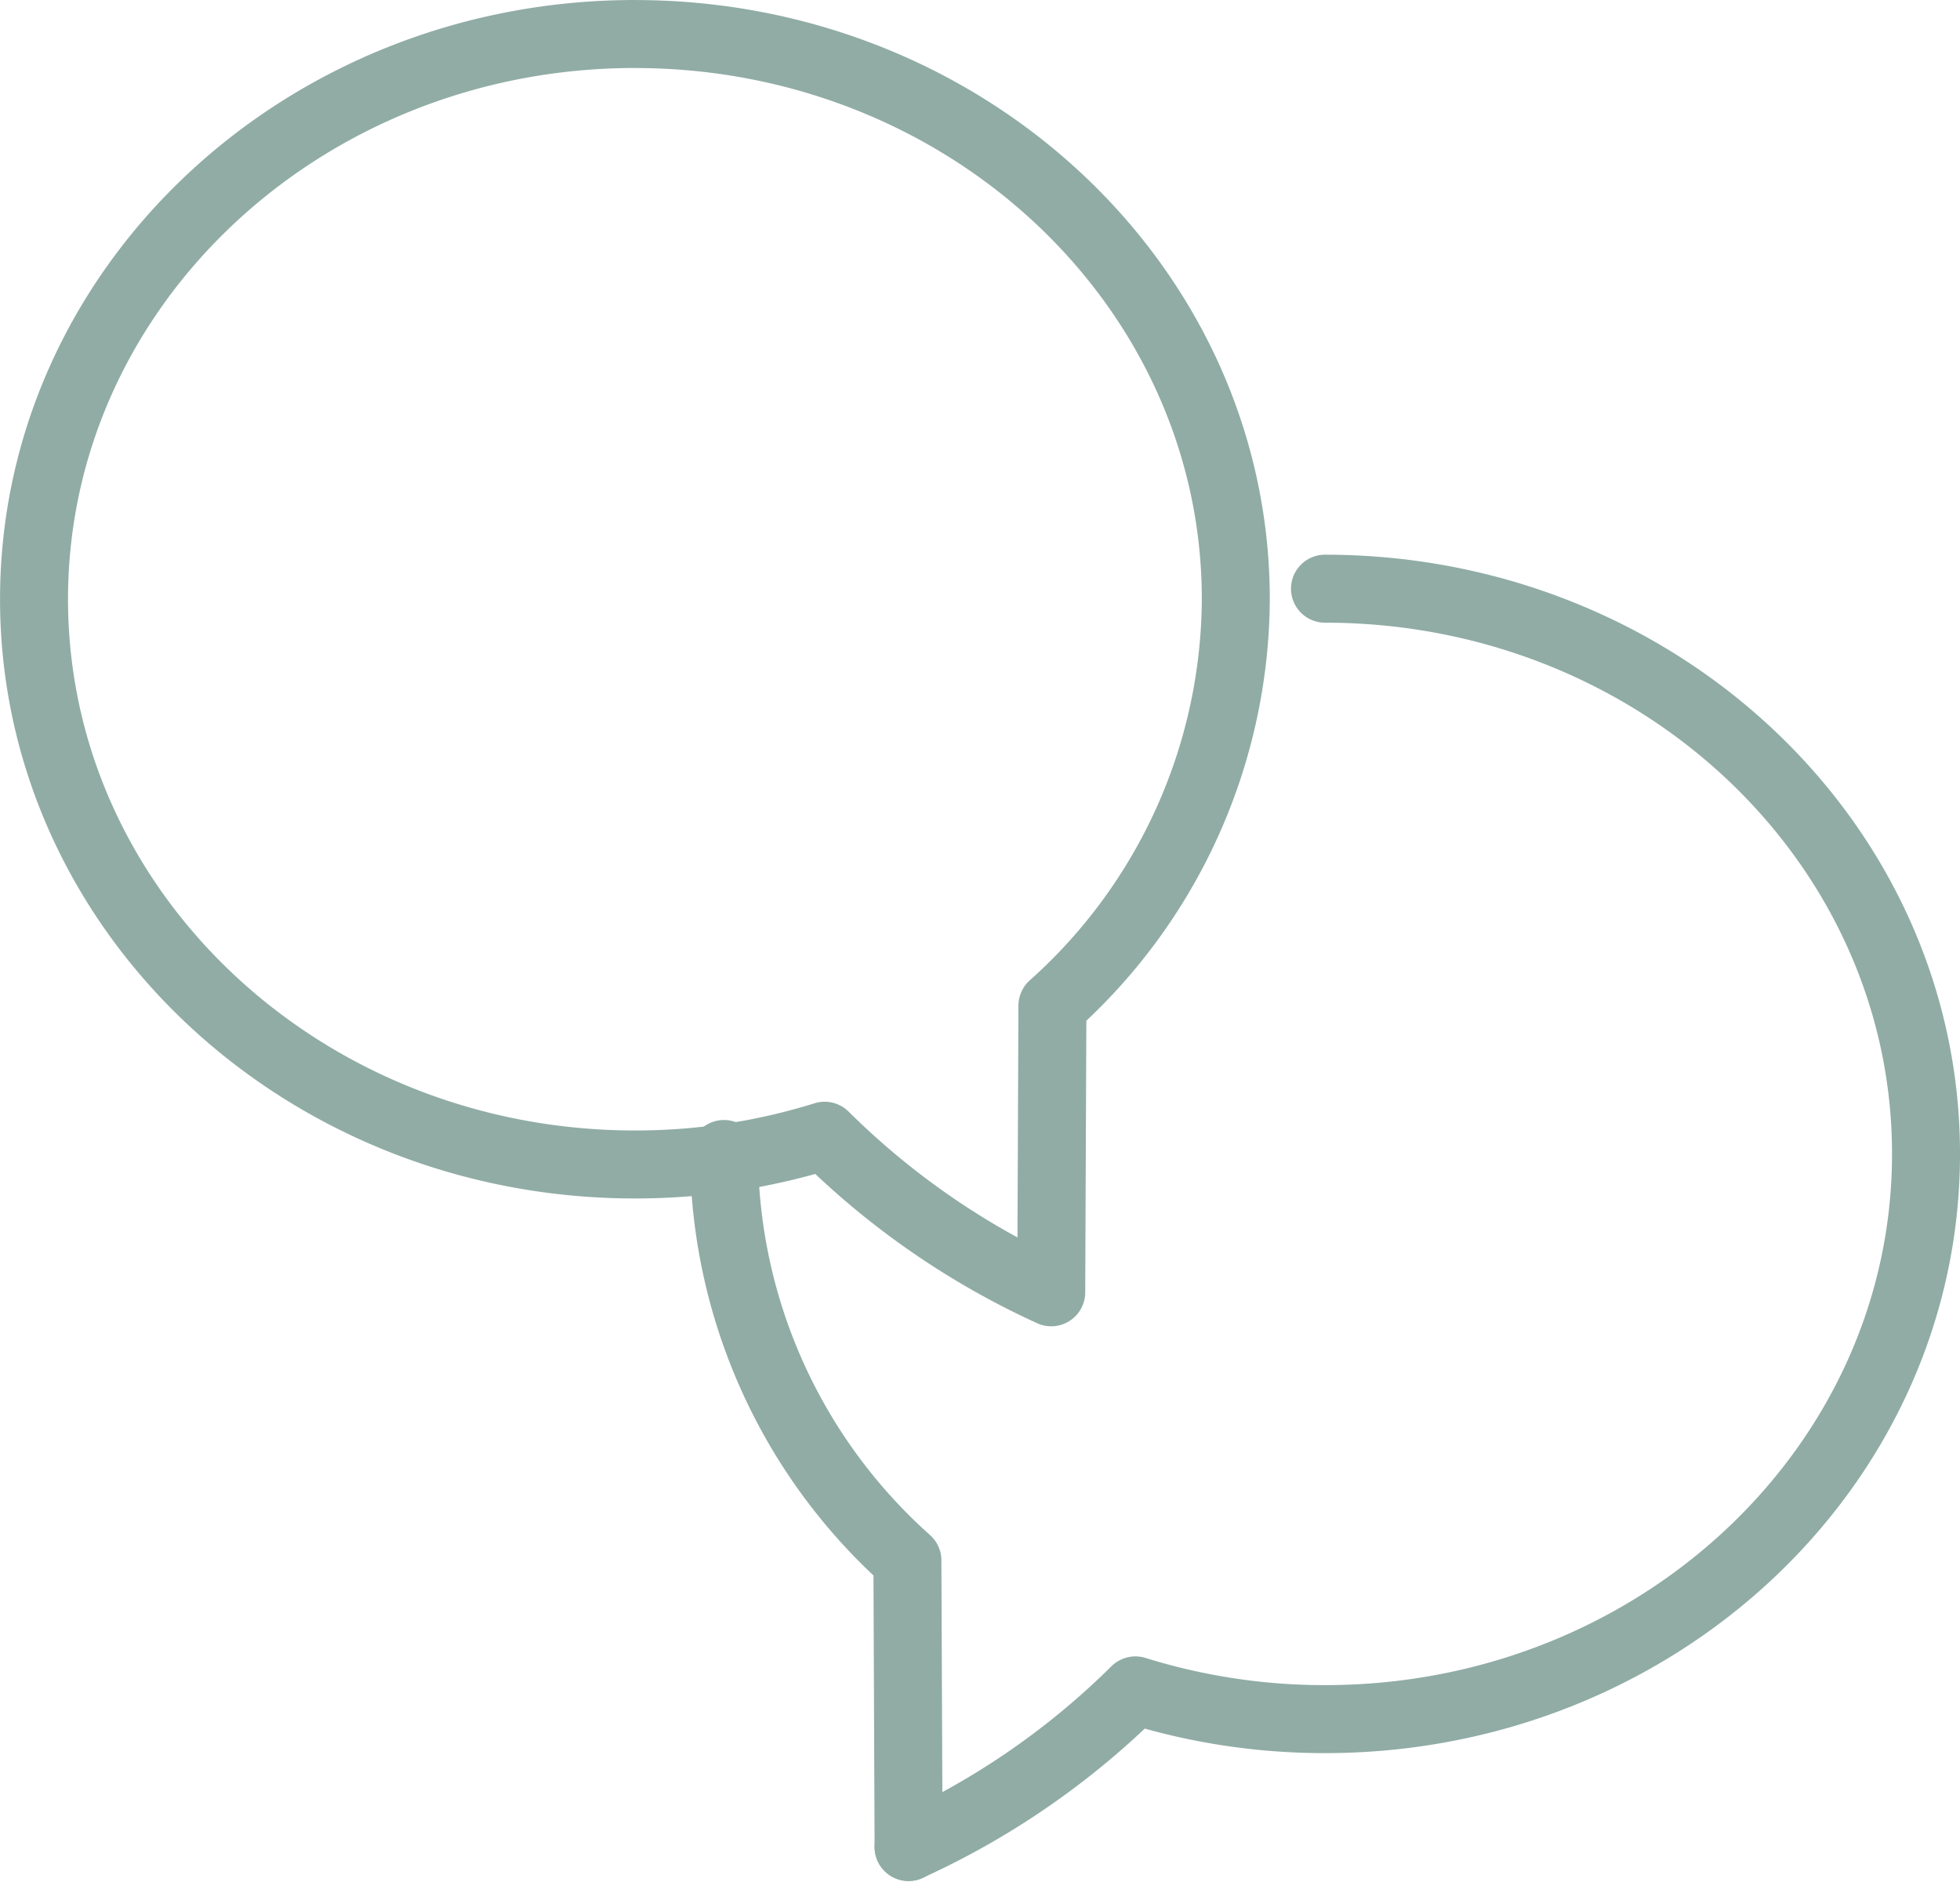 <?xml version="1.0" encoding="UTF-8"?>
<svg xmlns="http://www.w3.org/2000/svg" width="43.252" height="41.764" viewBox="0 0 43.252 41.764">
  <defs>
    <style>
            .cls-1{fill:none;stroke:#90aca5;stroke-linecap:round;stroke-linejoin:round;stroke-width:1.5px}
        </style>
  </defs>
  <g id="Sprechblasen_Icon" transform="translate(.75 .75)">
    <path id="Pfad_146" d="M595.164-1042.307c-7.325 0-13.263 5.583-13.263 12.47s5.938 12.471 13.263 12.471a14.019 14.019 0 0 0 4.184-.634 17.284 17.284 0 0 0 5 3.454l.026-6.323a12.088 12.088 0 0 0 4.047-8.967c0-6.887-5.938-12.47-13.262-12.47z" class="cls-1" transform="translate(-581.9 1042.307)"></path>
    <path id="Pfad_147" d="M704.384-819.934l-.026-6.323a12.088 12.088 0 0 1-4.047-8.967" class="cls-1" transform="translate(-685.084 859.934)"></path>
    <path id="Pfad_148" d="M743.348-938.854c7.325 0 13.263 5.583 13.263 12.47s-5.938 12.47-13.263 12.47a14.016 14.016 0 0 1-4.184-.634 17.282 17.282 0 0 1-5.005 3.454" class="cls-1" transform="translate(-714.859 951.092)"></path>
  </g>
</svg>
